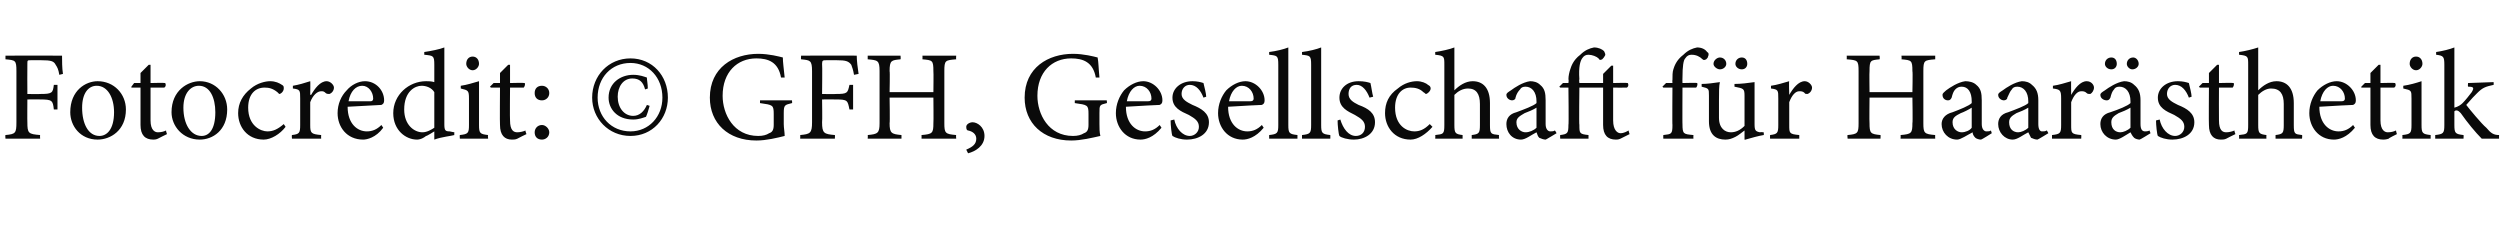 <?xml version="1.0" standalone="no"?><!DOCTYPE svg PUBLIC "-//W3C//DTD SVG 1.1//EN" "http://www.w3.org/Graphics/SVG/1.1/DTD/svg11.dtd"><svg xmlns="http://www.w3.org/2000/svg" version="1.1" width="274px" height="24.8px" viewBox="0 -5 274 24.8" style="top:-5px">  <desc>Fotocredit: © GFH, Gesellschaft f r Haar sthetik</desc>  <defs/>  <g id="Polygon100149">    <path d="M 6.5 3.2 C 6.4 2.6 6.3 2.4 6.1 2.1 C 5.9 1.7 5.6 1.6 4.5 1.6 C 4.5 1.6 3.4 1.6 3.4 1.6 C 3 1.6 3 1.6 3 2 C 2.98 2 3 5.3 3 5.3 C 3 5.3 4.42 5.33 4.4 5.3 C 5.7 5.3 5.8 5.2 5.9 4.3 C 5.94 4.31 6.3 4.3 6.3 4.3 L 6.3 7 C 6.3 7 5.94 7 5.9 7 C 5.8 6 5.7 5.9 4.4 5.9 C 4.42 5.88 3 5.9 3 5.9 C 3 5.9 2.98 8.41 3 8.4 C 3 9.6 3.1 9.7 4.4 9.8 C 4.37 9.79 4.4 10.2 4.4 10.2 L 0.6 10.2 C 0.6 10.2 0.56 9.79 0.6 9.8 C 1.7 9.7 1.8 9.6 1.8 8.4 C 1.8 8.4 1.8 2.8 1.8 2.8 C 1.8 1.6 1.7 1.6 0.6 1.5 C 0.6 1.47 0.6 1.1 0.6 1.1 C 0.6 1.1 6.76 1.08 6.8 1.1 C 6.8 1.6 6.8 2.5 6.9 3.1 C 6.9 3.1 6.5 3.2 6.5 3.2 Z M 13.8 7 C 13.8 9.3 12.1 10.3 10.7 10.3 C 8.8 10.3 7.7 8.8 7.7 7.3 C 7.7 4.9 9.4 3.9 10.7 3.9 C 12.5 3.9 13.8 5.3 13.8 7 Z M 9 6.8 C 9 8.6 9.7 9.9 10.9 9.9 C 11.7 9.9 12.5 9.2 12.5 7.3 C 12.5 5.7 11.8 4.4 10.6 4.4 C 9.7 4.4 9 5.2 9 6.8 Z M 17.3 10.2 C 17.1 10.3 16.9 10.3 16.8 10.3 C 15.9 10.3 15.4 9.8 15.4 8.7 C 15.39 8.68 15.4 4.6 15.4 4.6 L 14.4 4.6 L 14.4 4.5 L 14.7 4.1 L 15.4 4.1 L 15.4 3 L 16.3 2.1 L 16.5 2.1 L 16.5 4.1 C 16.5 4.1 18.07 4.06 18.1 4.1 C 18.2 4.2 18.2 4.5 18 4.6 C 17.99 4.6 16.5 4.6 16.5 4.6 C 16.5 4.6 16.49 8.2 16.5 8.2 C 16.5 9.3 17 9.5 17.3 9.5 C 17.7 9.5 18 9.4 18.2 9.3 C 18.17 9.31 18.3 9.7 18.3 9.7 C 18.3 9.7 17.35 10.16 17.3 10.2 Z M 24.9 7 C 24.9 9.3 23.3 10.3 21.9 10.3 C 20 10.3 18.8 8.8 18.8 7.3 C 18.8 4.9 20.6 3.9 21.9 3.9 C 23.6 3.9 24.9 5.3 24.9 7 Z M 20.1 6.8 C 20.1 8.6 20.9 9.9 22.1 9.9 C 22.9 9.9 23.6 9.2 23.6 7.3 C 23.6 5.7 23 4.4 21.8 4.4 C 20.9 4.4 20.1 5.2 20.1 6.8 Z M 31.3 8.9 C 30.7 9.7 29.7 10.3 28.9 10.3 C 27.1 10.3 26.1 8.9 26.1 7.4 C 26.1 6.3 26.6 5.4 27.5 4.7 C 28.2 4.1 29.1 3.9 29.6 3.9 C 30.2 3.9 30.6 4.1 30.9 4.3 C 31.1 4.4 31.1 4.5 31.1 4.7 C 31.1 5 30.8 5.3 30.6 5.3 C 30.6 5.3 30.5 5.2 30.4 5.1 C 29.9 4.7 29.5 4.6 29 4.6 C 28 4.6 27.2 5.3 27.2 6.8 C 27.2 8.8 28.6 9.4 29.3 9.4 C 29.9 9.4 30.4 9.2 31.1 8.6 C 31.1 8.6 31.3 8.9 31.3 8.9 Z M 34.1 5.4 C 34.5 4.7 35.1 3.9 35.8 3.9 C 36.2 3.9 36.6 4.3 36.6 4.6 C 36.6 4.9 36.4 5.2 36.1 5.3 C 36 5.3 35.8 5.3 35.7 5.2 C 35.5 5 35.4 5 35.2 5 C 34.8 5 34.3 5.4 34 6.2 C 34 6.2 34 8.7 34 8.7 C 34 9.6 34.1 9.7 35.2 9.8 C 35.18 9.81 35.2 10.2 35.2 10.2 L 32 10.2 C 32 10.2 31.96 9.81 32 9.8 C 32.8 9.7 32.9 9.6 32.9 8.7 C 32.9 8.7 32.9 5.8 32.9 5.8 C 32.9 4.9 32.9 4.8 32.1 4.7 C 32.1 4.7 32.1 4.4 32.1 4.4 C 32.7 4.3 33.4 4.1 34 3.9 C 34.03 3.85 34 5.4 34 5.4 C 34 5.4 34.06 5.37 34.1 5.4 Z M 42 9 C 41.2 10.1 40.2 10.3 39.8 10.3 C 38 10.3 37 8.9 37 7.4 C 37 6.4 37.4 5.5 38 4.9 C 38.5 4.3 39.3 3.9 40 3.9 C 41.2 3.9 42.1 4.9 42.1 6 C 42.1 6.3 42 6.4 41.8 6.5 C 41.6 6.5 39.8 6.6 38.1 6.7 C 38.1 8.6 39.2 9.4 40.2 9.4 C 40.8 9.4 41.3 9.2 41.8 8.7 C 41.8 8.7 42 9 42 9 Z M 38.2 6.1 C 39 6.1 39.8 6.1 40.6 6.1 C 40.8 6.1 40.9 6 40.9 5.8 C 40.9 5.1 40.4 4.4 39.7 4.4 C 39 4.4 38.4 5 38.2 6.1 Z M 49.8 9.8 C 49.5 9.9 48.4 10 47.6 10.3 C 47.6 10.34 47.6 9.4 47.6 9.4 C 47.6 9.4 46.75 9.94 46.7 9.9 C 46.2 10.3 45.8 10.3 45.7 10.3 C 44.5 10.3 43.1 9.3 43.1 7.4 C 43.1 5.4 44.8 3.9 46.7 3.9 C 46.9 3.9 47.3 3.9 47.6 4 C 47.6 4 47.6 2.1 47.6 2.1 C 47.6 1.1 47.5 1.1 46.5 1 C 46.5 1 46.5 0.7 46.5 0.7 C 47.2 0.6 48.2 0.4 48.7 0.2 C 48.7 0.2 48.7 8.6 48.7 8.6 C 48.7 9.3 48.8 9.4 49.3 9.4 C 49.32 9.42 49.8 9.5 49.8 9.5 C 49.8 9.5 49.77 9.81 49.8 9.8 Z M 47.6 5.1 C 47.3 4.6 46.7 4.4 46.2 4.4 C 45.5 4.4 44.3 5 44.3 7 C 44.3 8.7 45.4 9.5 46.3 9.5 C 46.8 9.5 47.3 9.2 47.6 9 C 47.6 9 47.6 5.1 47.6 5.1 Z M 51.1 2 C 51.1 1.5 51.4 1.2 51.8 1.2 C 52.2 1.2 52.5 1.5 52.5 2 C 52.5 2.3 52.2 2.7 51.8 2.7 C 51.4 2.7 51.1 2.3 51.1 2 Z M 50.4 10.2 C 50.4 10.2 50.37 9.81 50.4 9.8 C 51.3 9.7 51.4 9.6 51.4 8.7 C 51.4 8.7 51.4 5.8 51.4 5.8 C 51.4 4.9 51.3 4.9 50.5 4.7 C 50.5 4.7 50.5 4.4 50.5 4.4 C 51.2 4.3 51.8 4.1 52.5 3.9 C 52.5 3.9 52.5 8.7 52.5 8.7 C 52.5 9.6 52.6 9.7 53.5 9.8 C 53.45 9.81 53.5 10.2 53.5 10.2 L 50.4 10.2 Z M 56.7 10.2 C 56.5 10.3 56.3 10.3 56.1 10.3 C 55.3 10.3 54.8 9.8 54.8 8.7 C 54.77 8.68 54.8 4.6 54.8 4.6 L 53.8 4.6 L 53.7 4.5 L 54.1 4.1 L 54.8 4.1 L 54.8 3 L 55.7 2.1 L 55.9 2.1 L 55.9 4.1 C 55.9 4.1 57.45 4.06 57.5 4.1 C 57.6 4.2 57.5 4.5 57.4 4.6 C 57.37 4.6 55.9 4.6 55.9 4.6 C 55.9 4.6 55.87 8.2 55.9 8.2 C 55.9 9.3 56.3 9.5 56.7 9.5 C 57 9.5 57.4 9.4 57.6 9.3 C 57.55 9.31 57.7 9.7 57.7 9.7 C 57.7 9.7 56.73 10.16 56.7 10.2 Z M 60.2 5.2 C 60.2 5.7 59.8 6 59.4 6 C 58.9 6 58.6 5.7 58.6 5.2 C 58.6 4.7 58.9 4.4 59.4 4.4 C 59.8 4.4 60.2 4.7 60.2 5.2 Z M 58.6 9.5 C 58.6 9.1 58.9 8.7 59.4 8.7 C 59.8 8.7 60.2 9.1 60.2 9.5 C 60.2 10 59.8 10.3 59.4 10.3 C 58.9 10.3 58.6 10 58.6 9.5 Z M 73.2 5.7 C 73.2 8 71.5 9.9 69.1 9.9 C 66.7 9.9 64.9 8 64.9 5.7 C 64.9 3.3 66.7 1.4 69.1 1.4 C 71.5 1.4 73.2 3.3 73.2 5.7 Z M 65.5 5.7 C 65.5 7.8 67 9.4 69.1 9.4 C 71.1 9.4 72.6 7.8 72.6 5.7 C 72.6 3.5 71.1 1.9 69.1 1.9 C 67 1.9 65.5 3.5 65.5 5.7 Z M 71.2 6.6 C 71.1 7 70.9 7.6 70.8 7.8 C 70.5 7.9 70 8.1 69.4 8.1 C 67.6 8.1 66.7 6.9 66.7 5.7 C 66.7 4.1 68 3.2 69.4 3.2 C 70.1 3.2 70.6 3.4 70.9 3.5 C 70.9 3.8 71 4.2 71 4.7 C 71 4.7 70.7 4.8 70.7 4.8 C 70.5 4 70.1 3.6 69.3 3.6 C 68.3 3.6 67.7 4.5 67.7 5.6 C 67.7 6.8 68.4 7.7 69.4 7.7 C 70.1 7.7 70.6 7.2 70.9 6.5 C 70.9 6.5 71.2 6.6 71.2 6.6 Z M 86.8 6.3 C 86 6.5 85.9 6.5 85.9 7.4 C 85.9 7.4 85.9 8.6 85.9 8.6 C 85.9 9 86 9.5 86 9.9 C 85.2 10.1 84 10.4 82.9 10.4 C 79.8 10.4 77.8 8.5 77.8 5.7 C 77.8 2.4 80.4 0.9 83.1 0.9 C 84.3 0.9 85.4 1.2 85.8 1.3 C 85.8 1.8 85.9 2.5 86 3.5 C 86 3.5 85.6 3.5 85.6 3.5 C 85.3 1.8 84.2 1.4 82.9 1.4 C 80.8 1.4 79.2 2.9 79.2 5.5 C 79.2 7.5 80.4 9.9 83.1 9.9 C 83.6 9.9 84 9.8 84.3 9.6 C 84.6 9.5 84.8 9.3 84.8 8.7 C 84.8 8.7 84.8 7.5 84.8 7.5 C 84.8 6.5 84.7 6.5 83.3 6.3 C 83.29 6.34 83.3 6 83.3 6 L 86.8 6 C 86.8 6 86.84 6.34 86.8 6.3 Z M 93.6 3.2 C 93.5 2.6 93.4 2.4 93.3 2.1 C 93 1.7 92.7 1.6 91.7 1.6 C 91.7 1.6 90.6 1.6 90.6 1.6 C 90.2 1.6 90.1 1.6 90.1 2 C 90.14 2 90.1 5.3 90.1 5.3 C 90.1 5.3 91.59 5.33 91.6 5.3 C 92.9 5.3 92.9 5.2 93.1 4.3 C 93.1 4.31 93.5 4.3 93.5 4.3 L 93.5 7 C 93.5 7 93.1 7 93.1 7 C 92.9 6 92.9 5.9 91.6 5.9 C 91.59 5.88 90.1 5.9 90.1 5.9 C 90.1 5.9 90.14 8.41 90.1 8.4 C 90.1 9.6 90.3 9.7 91.5 9.8 C 91.53 9.79 91.5 10.2 91.5 10.2 L 87.7 10.2 C 87.7 10.2 87.72 9.79 87.7 9.8 C 88.8 9.7 89 9.6 89 8.4 C 89 8.4 89 2.8 89 2.8 C 89 1.6 88.8 1.6 87.8 1.5 C 87.77 1.47 87.8 1.1 87.8 1.1 C 87.8 1.1 93.92 1.08 93.9 1.1 C 93.9 1.6 94 2.5 94.1 3.1 C 94.1 3.1 93.6 3.2 93.6 3.2 Z M 104.8 1.5 C 103.6 1.6 103.5 1.6 103.5 2.8 C 103.5 2.8 103.5 8.5 103.5 8.5 C 103.5 9.6 103.6 9.7 104.8 9.8 C 104.76 9.79 104.8 10.2 104.8 10.2 L 101 10.2 C 101 10.2 101.01 9.79 101 9.8 C 102.2 9.7 102.3 9.6 102.3 8.5 C 102.33 8.46 102.3 5.7 102.3 5.7 L 97.5 5.7 C 97.5 5.7 97.55 8.46 97.5 8.5 C 97.5 9.6 97.7 9.7 98.8 9.8 C 98.81 9.79 98.8 10.2 98.8 10.2 L 95.1 10.2 C 95.1 10.2 95.13 9.79 95.1 9.8 C 96.2 9.7 96.4 9.6 96.4 8.5 C 96.4 8.5 96.4 2.8 96.4 2.8 C 96.4 1.6 96.2 1.6 95.1 1.5 C 95.1 1.47 95.1 1.1 95.1 1.1 L 98.7 1.1 C 98.7 1.1 98.73 1.47 98.7 1.5 C 97.7 1.6 97.5 1.6 97.5 2.8 C 97.55 2.8 97.5 5.1 97.5 5.1 L 102.3 5.1 C 102.3 5.1 102.33 2.8 102.3 2.8 C 102.3 1.6 102.2 1.6 101.1 1.5 C 101.12 1.47 101.1 1.1 101.1 1.1 L 104.8 1.1 C 104.8 1.1 104.77 1.47 104.8 1.5 Z M 107.9 9.9 C 107.9 11 106.9 11.6 106.1 11.8 C 106.1 11.8 105.9 11.4 105.9 11.4 C 106.6 11.1 107 10.8 107 10.2 C 107 9.7 106.6 9.4 106.1 9.3 C 106 9.3 105.9 9.2 105.9 8.9 C 105.9 8.6 106.3 8.4 106.6 8.4 C 107.1 8.4 107.9 8.9 107.9 9.9 Z M 121.3 6.3 C 120.5 6.5 120.5 6.5 120.5 7.4 C 120.5 7.4 120.5 8.6 120.5 8.6 C 120.5 9 120.5 9.5 120.6 9.9 C 119.7 10.1 118.5 10.4 117.4 10.4 C 114.3 10.4 112.3 8.5 112.3 5.7 C 112.3 2.4 114.9 0.9 117.6 0.9 C 118.8 0.9 119.9 1.2 120.3 1.3 C 120.4 1.8 120.4 2.5 120.5 3.5 C 120.5 3.5 120.1 3.5 120.1 3.5 C 119.8 1.8 118.7 1.4 117.4 1.4 C 115.3 1.4 113.7 2.9 113.7 5.5 C 113.7 7.5 114.9 9.9 117.6 9.9 C 118.1 9.9 118.5 9.8 118.8 9.6 C 119.1 9.5 119.3 9.3 119.3 8.7 C 119.3 8.7 119.3 7.5 119.3 7.5 C 119.3 6.5 119.2 6.5 117.8 6.3 C 117.79 6.34 117.8 6 117.8 6 L 121.3 6 C 121.3 6 121.35 6.34 121.3 6.3 Z M 127.3 9 C 126.4 10.1 125.5 10.3 125 10.3 C 123.3 10.3 122.3 8.9 122.3 7.4 C 122.3 6.4 122.7 5.5 123.2 4.9 C 123.8 4.3 124.6 3.9 125.3 3.9 C 126.4 3.9 127.4 4.9 127.4 6 C 127.4 6.3 127.3 6.4 127.1 6.5 C 126.8 6.5 125.1 6.6 123.4 6.7 C 123.4 8.6 124.5 9.4 125.5 9.4 C 126.1 9.4 126.6 9.2 127.1 8.7 C 127.1 8.7 127.3 9 127.3 9 Z M 123.5 6.1 C 124.3 6.1 125 6.1 125.8 6.1 C 126.1 6.1 126.2 6 126.2 5.8 C 126.2 5.1 125.7 4.4 124.9 4.4 C 124.3 4.4 123.7 5 123.5 6.1 Z M 131.9 5.7 C 131.6 4.9 131.1 4.3 130.4 4.3 C 129.9 4.3 129.5 4.7 129.5 5.3 C 129.5 5.9 130.1 6.2 130.7 6.5 C 131.7 6.9 132.5 7.4 132.5 8.4 C 132.5 9.7 131.3 10.3 130.1 10.3 C 129.4 10.3 128.8 10.1 128.5 9.9 C 128.4 9.7 128.3 8.7 128.3 8.2 C 128.3 8.2 128.7 8.1 128.7 8.1 C 128.9 9.1 129.6 9.9 130.4 9.9 C 130.9 9.9 131.4 9.5 131.4 8.9 C 131.4 8.3 131 8 130.3 7.6 C 129.4 7.2 128.5 6.8 128.5 5.7 C 128.5 4.7 129.4 3.9 130.7 3.9 C 131.2 3.9 131.6 4 131.9 4.1 C 132 4.5 132.2 5.3 132.2 5.6 C 132.2 5.6 131.9 5.7 131.9 5.7 Z M 138.5 9 C 137.6 10.1 136.7 10.3 136.2 10.3 C 134.5 10.3 133.5 8.9 133.5 7.4 C 133.5 6.4 133.9 5.5 134.4 4.9 C 135 4.3 135.8 3.9 136.5 3.9 C 137.6 3.9 138.6 4.9 138.6 6 C 138.6 6.3 138.5 6.4 138.3 6.5 C 138 6.5 136.3 6.6 134.6 6.7 C 134.6 8.6 135.7 9.4 136.7 9.4 C 137.3 9.4 137.8 9.2 138.3 8.7 C 138.3 8.7 138.5 9 138.5 9 Z M 134.7 6.1 C 135.5 6.1 136.2 6.1 137 6.1 C 137.3 6.1 137.4 6 137.4 5.8 C 137.4 5.1 136.9 4.4 136.1 4.4 C 135.5 4.4 134.9 5 134.7 6.1 Z M 139.1 10.2 C 139.1 10.2 139.09 9.81 139.1 9.8 C 140 9.7 140.1 9.6 140.1 8.7 C 140.1 8.7 140.1 2.1 140.1 2.1 C 140.1 1.1 140 1.1 139.1 1 C 139.1 1 139.1 0.7 139.1 0.7 C 139.9 0.6 140.7 0.4 141.2 0.2 C 141.2 0.2 141.2 8.7 141.2 8.7 C 141.2 9.6 141.3 9.7 142.2 9.8 C 142.21 9.81 142.2 10.2 142.2 10.2 L 139.1 10.2 Z M 142.7 10.2 C 142.7 10.2 142.7 9.81 142.7 9.8 C 143.6 9.7 143.7 9.6 143.7 8.7 C 143.7 8.7 143.7 2.1 143.7 2.1 C 143.7 1.1 143.6 1.1 142.7 1 C 142.7 1 142.7 0.7 142.7 0.7 C 143.5 0.6 144.3 0.4 144.8 0.2 C 144.8 0.2 144.8 8.7 144.8 8.7 C 144.8 9.6 144.9 9.7 145.8 9.8 C 145.82 9.81 145.8 10.2 145.8 10.2 L 142.7 10.2 Z M 150.1 5.7 C 149.8 4.9 149.3 4.3 148.7 4.3 C 148.1 4.3 147.8 4.7 147.8 5.3 C 147.8 5.9 148.3 6.2 148.9 6.5 C 150 6.9 150.7 7.4 150.7 8.4 C 150.7 9.7 149.5 10.3 148.4 10.3 C 147.7 10.3 147 10.1 146.8 9.9 C 146.7 9.7 146.6 8.7 146.6 8.2 C 146.6 8.2 146.9 8.1 146.9 8.1 C 147.2 9.1 147.8 9.9 148.6 9.9 C 149.2 9.9 149.6 9.5 149.6 8.9 C 149.6 8.3 149.2 8 148.5 7.6 C 147.7 7.2 146.8 6.8 146.8 5.7 C 146.8 4.7 147.6 3.9 148.9 3.9 C 149.5 3.9 149.9 4 150.2 4.1 C 150.3 4.5 150.4 5.3 150.5 5.6 C 150.5 5.6 150.1 5.7 150.1 5.7 Z M 157 8.9 C 156.3 9.7 155.4 10.3 154.6 10.3 C 152.8 10.3 151.8 8.9 151.8 7.4 C 151.8 6.3 152.2 5.4 153.2 4.7 C 153.9 4.1 154.7 3.9 155.3 3.9 C 155.8 3.9 156.3 4.1 156.5 4.3 C 156.7 4.4 156.8 4.5 156.8 4.7 C 156.8 5 156.4 5.3 156.3 5.3 C 156.2 5.3 156.2 5.2 156 5.1 C 155.6 4.7 155.1 4.6 154.6 4.6 C 153.7 4.6 152.9 5.3 152.9 6.8 C 152.9 8.8 154.2 9.4 155 9.4 C 155.6 9.4 156.1 9.2 156.7 8.6 C 156.7 8.6 157 8.9 157 8.9 Z M 161.3 10.2 C 161.3 10.2 161.31 9.81 161.3 9.8 C 162.1 9.7 162.2 9.6 162.2 8.7 C 162.2 8.7 162.2 6.4 162.2 6.4 C 162.2 5.3 161.8 4.7 160.9 4.7 C 160.3 4.7 159.8 5 159.4 5.4 C 159.4 5.4 159.4 8.7 159.4 8.7 C 159.4 9.6 159.5 9.7 160.3 9.8 C 160.3 9.81 160.3 10.2 160.3 10.2 L 157.3 10.2 C 157.3 10.2 157.33 9.81 157.3 9.8 C 158.2 9.7 158.3 9.7 158.3 8.7 C 158.3 8.7 158.3 2.1 158.3 2.1 C 158.3 1.2 158.3 1.1 157.3 1 C 157.3 1 157.3 0.7 157.3 0.7 C 158 0.6 158.9 0.4 159.4 0.2 C 159.4 0.2 159.4 4.9 159.4 4.9 C 159.9 4.4 160.6 3.9 161.4 3.9 C 162.5 3.9 163.3 4.6 163.3 6.3 C 163.3 6.3 163.3 8.7 163.3 8.7 C 163.3 9.7 163.4 9.7 164.3 9.8 C 164.26 9.81 164.3 10.2 164.3 10.2 L 161.3 10.2 Z M 169.4 10.3 C 169.2 10.3 168.9 10.2 168.7 10.1 C 168.5 9.9 168.5 9.7 168.4 9.5 C 167.8 9.8 167.2 10.3 166.7 10.3 C 165.7 10.3 165.1 9.5 165.1 8.6 C 165.1 8 165.4 7.5 166.2 7.3 C 167 7 168.1 6.6 168.4 6.3 C 168.4 6.3 168.4 6.1 168.4 6.1 C 168.4 5.1 167.9 4.5 167.2 4.5 C 166.9 4.5 166.7 4.6 166.6 4.8 C 166.4 5 166.2 5.3 166.1 5.7 C 166.1 5.9 165.9 6 165.7 6 C 165.5 6 165.1 5.8 165.1 5.4 C 165.1 5.2 165.3 5.1 165.6 4.9 C 166 4.6 166.9 4 167.7 3.9 C 168.1 3.9 168.5 4 168.8 4.3 C 169.3 4.7 169.4 5.2 169.4 6 C 169.4 6 169.4 8.6 169.4 8.6 C 169.4 9.2 169.7 9.4 169.9 9.4 C 170.1 9.4 170.3 9.4 170.4 9.3 C 170.43 9.27 170.6 9.6 170.6 9.6 C 170.6 9.6 169.38 10.34 169.4 10.3 Z M 168.4 6.8 C 168.1 7 167.4 7.3 167.1 7.4 C 166.6 7.7 166.2 7.9 166.2 8.4 C 166.2 9.2 166.8 9.5 167.2 9.5 C 167.6 9.5 168.1 9.3 168.4 9 C 168.4 9 168.4 6.8 168.4 6.8 Z M 177.6 10.2 C 177.4 10.3 177.2 10.3 177.1 10.3 C 176.2 10.3 175.7 9.8 175.7 8.7 C 175.7 8.68 175.7 4.6 175.7 4.6 L 173.1 4.6 C 173.1 4.6 173.05 8.71 173.1 8.7 C 173.1 9.6 173.1 9.7 174.1 9.8 C 174.09 9.81 174.1 10.2 174.1 10.2 L 171 10.2 C 171 10.2 170.97 9.81 171 9.8 C 171.8 9.7 171.9 9.6 171.9 8.7 C 171.95 8.72 171.9 4.6 171.9 4.6 L 171 4.6 L 170.9 4.5 L 171.3 4.1 L 171.9 4.1 C 171.9 4.1 171.95 3.71 171.9 3.7 C 171.9 3.3 172 2.9 172.1 2.6 C 172.2 2.3 172.4 1.6 173.2 1 C 173.7 0.5 174.2 0.3 174.7 0.2 C 175.2 0.2 175.6 0.4 175.8 0.6 C 175.9 0.8 176 1 175.9 1.1 C 175.8 1.3 175.7 1.4 175.6 1.5 C 175.4 1.6 175.3 1.6 175.2 1.4 C 175 1.2 174.5 1 174.1 1 C 173.8 1 173.6 1.1 173.4 1.4 C 173.2 1.7 173 2.3 173.1 3.7 C 173.05 3.7 173.1 4.1 173.1 4.1 L 175.7 4.1 L 175.7 3.1 L 176.6 2.2 L 176.8 2.2 L 176.8 4.1 C 176.8 4.1 178.38 4.06 178.4 4.1 C 178.5 4.2 178.5 4.5 178.3 4.6 C 178.29 4.62 176.8 4.6 176.8 4.6 C 176.8 4.6 176.79 8.2 176.8 8.2 C 176.8 9.3 177.3 9.6 177.6 9.6 C 178 9.6 178.3 9.4 178.5 9.3 C 178.48 9.32 178.6 9.7 178.6 9.7 C 178.6 9.7 177.64 10.18 177.6 10.2 Z M 183.3 4.1 C 183.3 4.1 183.27 3.75 183.3 3.8 C 183.3 3.3 183.3 2.9 183.4 2.6 C 183.5 2.3 183.7 1.6 184.5 1 C 185 0.5 185.5 0.3 186 0.2 C 186.5 0.2 186.9 0.4 187.1 0.7 C 187.3 0.8 187.3 1 187.2 1.2 C 187.2 1.3 187.1 1.4 187 1.5 C 186.8 1.6 186.7 1.6 186.6 1.5 C 186.3 1.2 185.9 1 185.4 1 C 185.1 1 184.9 1.1 184.7 1.4 C 184.5 1.6 184.4 2.3 184.4 3.5 C 184.38 3.5 184.4 4.1 184.4 4.1 C 184.4 4.1 186.03 4.06 186 4.1 C 186.1 4.2 186 4.5 185.9 4.6 C 185.89 4.6 184.4 4.6 184.4 4.6 C 184.4 4.6 184.38 8.64 184.4 8.6 C 184.4 9.7 184.5 9.7 185.6 9.8 C 185.58 9.83 185.6 10.2 185.6 10.2 L 182.3 10.2 C 182.3 10.2 182.28 9.81 182.3 9.8 C 183.2 9.7 183.3 9.7 183.3 8.7 C 183.27 8.74 183.3 4.6 183.3 4.6 L 182.3 4.6 L 182.2 4.5 L 182.6 4.1 L 183.3 4.1 Z M 193.3 9.8 C 192.7 9.9 192 10.1 191.3 10.3 C 191.28 10.34 191.2 10.3 191.2 10.3 C 191.2 10.3 191.2 9.27 191.2 9.3 C 190.9 9.5 190.6 9.8 190.2 10 C 189.8 10.2 189.5 10.3 189.1 10.3 C 188.1 10.3 187.3 9.8 187.3 8.3 C 187.3 8.3 187.3 5.5 187.3 5.5 C 187.3 4.7 187.3 4.7 186.5 4.5 C 186.5 4.5 186.5 4.2 186.5 4.2 C 187.1 4.2 187.8 4.1 188.5 4 C 188.4 4.4 188.4 5.1 188.4 6 C 188.4 6 188.4 7.9 188.4 7.9 C 188.4 9.1 189.1 9.5 189.7 9.5 C 190.2 9.5 190.7 9.3 191.2 8.8 C 191.2 8.8 191.2 5.5 191.2 5.5 C 191.2 4.7 191.1 4.7 190.1 4.5 C 190.1 4.5 190.1 4.2 190.1 4.2 C 190.8 4.2 191.6 4.1 192.3 4 C 192.3 4 192.3 8.6 192.3 8.6 C 192.3 9.3 192.4 9.4 192.9 9.5 C 192.94 9.46 193.3 9.5 193.3 9.5 C 193.3 9.5 193.34 9.84 193.3 9.8 Z M 187.8 2 C 187.8 1.6 188.2 1.3 188.5 1.3 C 188.9 1.3 189.2 1.6 189.2 2 C 189.2 2.3 188.9 2.6 188.5 2.6 C 188.2 2.6 187.8 2.3 187.8 2 Z M 190.2 2 C 190.2 1.6 190.5 1.3 190.9 1.3 C 191.3 1.3 191.5 1.6 191.5 2 C 191.5 2.3 191.3 2.6 190.9 2.6 C 190.5 2.6 190.2 2.3 190.2 2 Z M 196.1 5.4 C 196.5 4.7 197.1 3.9 197.8 3.9 C 198.2 3.9 198.6 4.3 198.6 4.6 C 198.6 4.9 198.4 5.2 198.1 5.3 C 198 5.3 197.8 5.3 197.8 5.2 C 197.6 5 197.4 5 197.2 5 C 196.8 5 196.4 5.4 196.1 6.2 C 196.1 6.2 196.1 8.7 196.1 8.7 C 196.1 9.6 196.1 9.7 197.2 9.8 C 197.2 9.81 197.2 10.2 197.2 10.2 L 194 10.2 C 194 10.2 193.98 9.81 194 9.8 C 194.8 9.7 194.9 9.6 194.9 8.7 C 194.9 8.7 194.9 5.8 194.9 5.8 C 194.9 4.9 194.9 4.8 194.1 4.7 C 194.1 4.7 194.1 4.4 194.1 4.4 C 194.8 4.3 195.4 4.1 196.1 3.9 C 196.05 3.85 196.1 5.4 196.1 5.4 C 196.1 5.4 196.08 5.37 196.1 5.4 Z M 212.1 1.5 C 210.9 1.6 210.8 1.6 210.8 2.8 C 210.8 2.8 210.8 8.5 210.8 8.5 C 210.8 9.6 210.9 9.7 212.1 9.8 C 212.08 9.79 212.1 10.2 212.1 10.2 L 208.3 10.2 C 208.3 10.2 208.33 9.79 208.3 9.8 C 209.5 9.7 209.6 9.6 209.6 8.5 C 209.65 8.46 209.6 5.7 209.6 5.7 L 204.9 5.7 C 204.9 5.7 204.87 8.46 204.9 8.5 C 204.9 9.6 205 9.7 206.1 9.8 C 206.13 9.79 206.1 10.2 206.1 10.2 L 202.5 10.2 C 202.5 10.2 202.45 9.79 202.5 9.8 C 203.6 9.7 203.7 9.6 203.7 8.5 C 203.7 8.5 203.7 2.8 203.7 2.8 C 203.7 1.6 203.6 1.6 202.4 1.5 C 202.42 1.47 202.4 1.1 202.4 1.1 L 206 1.1 C 206 1.1 206.05 1.47 206 1.5 C 205 1.6 204.9 1.6 204.9 2.8 C 204.87 2.8 204.9 5.1 204.9 5.1 L 209.6 5.1 C 209.6 5.1 209.65 2.8 209.6 2.8 C 209.6 1.6 209.5 1.6 208.4 1.5 C 208.44 1.47 208.4 1.1 208.4 1.1 L 212.1 1.1 C 212.1 1.1 212.1 1.47 212.1 1.5 Z M 217.1 10.3 C 216.9 10.3 216.6 10.2 216.5 10.1 C 216.3 9.9 216.2 9.7 216.2 9.5 C 215.6 9.8 214.9 10.3 214.5 10.3 C 213.5 10.3 212.8 9.5 212.8 8.6 C 212.8 8 213.2 7.5 214 7.3 C 214.8 7 215.8 6.6 216.1 6.3 C 216.1 6.3 216.1 6.1 216.1 6.1 C 216.1 5.1 215.7 4.5 215 4.5 C 214.7 4.5 214.5 4.6 214.3 4.8 C 214.1 5 214 5.3 213.9 5.7 C 213.8 5.9 213.7 6 213.5 6 C 213.2 6 212.9 5.8 212.9 5.4 C 212.9 5.2 213.1 5.1 213.3 4.9 C 213.7 4.6 214.6 4 215.4 3.9 C 215.8 3.9 216.3 4 216.6 4.3 C 217.1 4.7 217.2 5.2 217.2 6 C 217.2 6 217.2 8.6 217.2 8.6 C 217.2 9.2 217.5 9.4 217.7 9.4 C 217.9 9.4 218.1 9.4 218.2 9.3 C 218.2 9.27 218.3 9.6 218.3 9.6 C 218.3 9.6 217.15 10.34 217.1 10.3 Z M 216.1 6.8 C 215.8 7 215.2 7.3 214.9 7.4 C 214.3 7.7 214 7.9 214 8.4 C 214 9.2 214.6 9.5 215 9.5 C 215.4 9.5 215.9 9.3 216.1 9 C 216.1 9 216.1 6.8 216.1 6.8 Z M 223.3 10.3 C 223.1 10.3 222.8 10.2 222.6 10.1 C 222.5 9.9 222.4 9.7 222.3 9.5 C 221.7 9.8 221.1 10.3 220.6 10.3 C 219.7 10.3 219 9.5 219 8.6 C 219 8 219.3 7.5 220.1 7.3 C 220.9 7 222 6.6 222.3 6.3 C 222.3 6.3 222.3 6.1 222.3 6.1 C 222.3 5.1 221.8 4.5 221.1 4.5 C 220.8 4.5 220.6 4.6 220.5 4.8 C 220.3 5 220.2 5.3 220 5.7 C 220 5.9 219.8 6 219.6 6 C 219.4 6 219 5.8 219 5.4 C 219 5.2 219.2 5.1 219.5 4.9 C 219.9 4.6 220.8 4 221.6 3.9 C 222 3.9 222.4 4 222.7 4.3 C 223.2 4.7 223.4 5.2 223.4 6 C 223.4 6 223.4 8.6 223.4 8.6 C 223.4 9.2 223.6 9.4 223.8 9.4 C 224 9.4 224.2 9.4 224.3 9.3 C 224.35 9.27 224.5 9.6 224.5 9.6 C 224.5 9.6 223.3 10.34 223.3 10.3 Z M 222.3 6.8 C 222 7 221.3 7.3 221 7.4 C 220.5 7.7 220.2 7.9 220.2 8.4 C 220.2 9.2 220.7 9.5 221.2 9.5 C 221.5 9.5 222 9.3 222.3 9 C 222.3 9 222.3 6.8 222.3 6.8 Z M 227 5.4 C 227.4 4.7 228 3.9 228.7 3.9 C 229.2 3.9 229.5 4.3 229.5 4.6 C 229.5 4.9 229.3 5.2 229.1 5.3 C 228.9 5.3 228.8 5.3 228.7 5.2 C 228.5 5 228.3 5 228.1 5 C 227.7 5 227.3 5.4 227 6.2 C 227 6.2 227 8.7 227 8.7 C 227 9.6 227 9.7 228.1 9.8 C 228.13 9.81 228.1 10.2 228.1 10.2 L 224.9 10.2 C 224.9 10.2 224.91 9.81 224.9 9.8 C 225.8 9.7 225.9 9.6 225.9 8.7 C 225.9 8.7 225.9 5.8 225.9 5.8 C 225.9 4.9 225.8 4.8 225 4.7 C 225 4.7 225 4.4 225 4.4 C 225.7 4.3 226.3 4.1 227 3.9 C 226.98 3.85 227 5.4 227 5.4 C 227 5.4 227.01 5.37 227 5.4 Z M 234.5 10.3 C 234.3 10.3 234 10.2 233.9 10.1 C 233.7 9.9 233.6 9.7 233.5 9.5 C 233 9.8 232.3 10.3 231.9 10.3 C 230.9 10.3 230.2 9.5 230.2 8.6 C 230.2 8 230.5 7.5 231.3 7.3 C 232.2 7 233.2 6.6 233.5 6.3 C 233.5 6.3 233.5 6.1 233.5 6.1 C 233.5 5.1 233 4.5 232.3 4.5 C 232 4.5 231.8 4.6 231.7 4.8 C 231.5 5 231.4 5.3 231.3 5.7 C 231.2 5.9 231.1 6 230.9 6 C 230.6 6 230.2 5.8 230.2 5.4 C 230.2 5.2 230.4 5.1 230.7 4.9 C 231.1 4.6 232 4 232.8 3.9 C 233.2 3.9 233.6 4 233.9 4.3 C 234.4 4.7 234.6 5.2 234.6 6 C 234.6 6 234.6 8.6 234.6 8.6 C 234.6 9.2 234.8 9.4 235.1 9.4 C 235.2 9.4 235.4 9.4 235.6 9.3 C 235.56 9.27 235.7 9.6 235.7 9.6 C 235.7 9.6 234.51 10.34 234.5 10.3 Z M 233.5 6.8 C 233.2 7 232.5 7.3 232.2 7.4 C 231.7 7.7 231.4 7.9 231.4 8.4 C 231.4 9.2 231.9 9.5 232.4 9.5 C 232.7 9.5 233.2 9.3 233.5 9 C 233.5 9 233.5 6.8 233.5 6.8 Z M 230.7 2 C 230.7 1.6 231 1.3 231.4 1.3 C 231.8 1.3 232 1.6 232 2 C 232 2.3 231.8 2.6 231.4 2.6 C 231 2.6 230.7 2.3 230.7 2 Z M 233.1 2 C 233.1 1.6 233.4 1.3 233.8 1.3 C 234.1 1.3 234.4 1.6 234.4 2 C 234.4 2.3 234.1 2.6 233.7 2.6 C 233.4 2.6 233.1 2.3 233.1 2 Z M 239.9 5.7 C 239.6 4.9 239.1 4.3 238.4 4.3 C 237.9 4.3 237.5 4.7 237.5 5.3 C 237.5 5.9 238.1 6.2 238.7 6.5 C 239.7 6.9 240.5 7.4 240.5 8.4 C 240.5 9.7 239.3 10.3 238.1 10.3 C 237.4 10.3 236.8 10.1 236.5 9.9 C 236.4 9.7 236.3 8.7 236.3 8.2 C 236.3 8.2 236.7 8.1 236.7 8.1 C 236.9 9.1 237.6 9.9 238.4 9.9 C 238.9 9.9 239.4 9.5 239.4 8.9 C 239.4 8.3 239 8 238.3 7.6 C 237.4 7.2 236.5 6.8 236.5 5.7 C 236.5 4.7 237.4 3.9 238.7 3.9 C 239.2 3.9 239.6 4 239.9 4.1 C 240 4.5 240.2 5.3 240.2 5.6 C 240.2 5.6 239.9 5.7 239.9 5.7 Z M 244 10.2 C 243.8 10.3 243.6 10.3 243.4 10.3 C 242.6 10.3 242.1 9.8 242.1 8.7 C 242.07 8.68 242.1 4.6 242.1 4.6 L 241.1 4.6 L 241 4.5 L 241.4 4.1 L 242.1 4.1 L 242.1 3 L 243 2.1 L 243.2 2.1 L 243.2 4.1 C 243.2 4.1 244.76 4.06 244.8 4.1 C 244.9 4.2 244.8 4.5 244.7 4.6 C 244.67 4.6 243.2 4.6 243.2 4.6 C 243.2 4.6 243.18 8.2 243.2 8.2 C 243.2 9.3 243.6 9.5 244 9.5 C 244.3 9.5 244.7 9.4 244.9 9.3 C 244.86 9.31 245 9.7 245 9.7 C 245 9.7 244.03 10.16 244 10.2 Z M 249.4 10.2 C 249.4 10.2 249.39 9.81 249.4 9.8 C 250.2 9.7 250.3 9.6 250.3 8.7 C 250.3 8.7 250.3 6.4 250.3 6.4 C 250.3 5.3 249.9 4.7 248.9 4.7 C 248.4 4.7 247.9 5 247.5 5.4 C 247.5 5.4 247.5 8.7 247.5 8.7 C 247.5 9.6 247.6 9.7 248.4 9.8 C 248.38 9.81 248.4 10.2 248.4 10.2 L 245.4 10.2 C 245.4 10.2 245.42 9.81 245.4 9.8 C 246.3 9.7 246.4 9.7 246.4 8.7 C 246.4 8.7 246.4 2.1 246.4 2.1 C 246.4 1.2 246.4 1.1 245.4 1 C 245.4 1 245.4 0.7 245.4 0.7 C 246.1 0.6 246.9 0.4 247.5 0.2 C 247.5 0.2 247.5 4.9 247.5 4.9 C 248 4.4 248.7 3.9 249.5 3.9 C 250.6 3.9 251.4 4.6 251.4 6.3 C 251.4 6.3 251.4 8.7 251.4 8.7 C 251.4 9.7 251.5 9.7 252.3 9.8 C 252.35 9.81 252.3 10.2 252.3 10.2 L 249.4 10.2 Z M 258.1 9 C 257.2 10.1 256.3 10.3 255.8 10.3 C 254.1 10.3 253.1 8.9 253.1 7.4 C 253.1 6.4 253.5 5.5 254 4.9 C 254.6 4.3 255.4 3.9 256.1 3.9 C 257.2 3.9 258.2 4.9 258.2 6 C 258.2 6.3 258.1 6.4 257.9 6.5 C 257.6 6.5 255.9 6.6 254.2 6.7 C 254.2 8.6 255.3 9.4 256.3 9.4 C 256.9 9.4 257.4 9.2 257.9 8.7 C 257.9 8.7 258.1 9 258.1 9 Z M 254.3 6.1 C 255.1 6.1 255.8 6.1 256.6 6.1 C 256.9 6.1 257 6 257 5.8 C 257 5.1 256.5 4.4 255.7 4.4 C 255.1 4.4 254.5 5 254.3 6.1 Z M 261.8 10.2 C 261.5 10.3 261.3 10.3 261.2 10.3 C 260.3 10.3 259.8 9.8 259.8 8.7 C 259.79 8.68 259.8 4.6 259.8 4.6 L 258.8 4.6 L 258.8 4.5 L 259.2 4.1 L 259.8 4.1 L 259.8 3 L 260.7 2.1 L 260.9 2.1 L 260.9 4.1 C 260.9 4.1 262.48 4.06 262.5 4.1 C 262.6 4.2 262.6 4.5 262.4 4.6 C 262.4 4.6 260.9 4.6 260.9 4.6 C 260.9 4.6 260.9 8.2 260.9 8.2 C 260.9 9.3 261.4 9.5 261.7 9.5 C 262.1 9.5 262.4 9.4 262.6 9.3 C 262.58 9.31 262.7 9.7 262.7 9.7 C 262.7 9.7 261.75 10.16 261.8 10.2 Z M 264.1 2 C 264.1 1.5 264.4 1.2 264.8 1.2 C 265.2 1.2 265.5 1.5 265.5 2 C 265.5 2.3 265.2 2.7 264.8 2.7 C 264.4 2.7 264.1 2.3 264.1 2 Z M 263.3 10.2 C 263.3 10.2 263.32 9.81 263.3 9.8 C 264.2 9.7 264.3 9.6 264.3 8.7 C 264.3 8.7 264.3 5.8 264.3 5.8 C 264.3 4.9 264.3 4.9 263.4 4.7 C 263.4 4.7 263.4 4.4 263.4 4.4 C 264.1 4.3 264.8 4.1 265.4 3.9 C 265.4 3.9 265.4 8.7 265.4 8.7 C 265.4 9.6 265.5 9.7 266.4 9.8 C 266.4 9.81 266.4 10.2 266.4 10.2 L 263.3 10.2 Z M 272 10.2 C 271.3 9.5 270.4 8.4 269.7 7.4 C 269.5 7.2 269.4 7.1 269.2 7.1 C 269.2 7.1 269.1 7.1 269 7.2 C 269 7.2 269 8.7 269 8.7 C 269 9.6 269.1 9.7 270 9.8 C 270.03 9.81 270 10.2 270 10.2 L 266.9 10.2 C 266.9 10.2 266.89 9.81 266.9 9.8 C 267.8 9.7 267.9 9.6 267.9 8.7 C 267.9 8.7 267.9 2.1 267.9 2.1 C 267.9 1.2 267.8 1.1 267 1 C 267 1 267 0.7 267 0.7 C 267.7 0.6 268.5 0.4 269 0.2 C 269 0.2 269 6.8 269 6.8 C 269.4 6.7 269.7 6.5 269.9 6.3 C 270.2 6 270.6 5.5 270.9 5.1 C 271.2 4.6 271.1 4.5 270.5 4.5 C 270.46 4.46 270.5 4.1 270.5 4.1 L 273.3 4 C 273.3 4 273.32 4.33 273.3 4.3 C 272.4 4.5 272.1 4.6 271.5 5.2 C 271.2 5.5 270.9 5.8 270.3 6.5 C 270.6 6.9 272 8.6 272.5 9 C 273 9.6 273.3 9.8 273.9 9.8 C 273.88 9.81 273.9 10.2 273.9 10.2 C 273.9 10.2 271.96 10.2 272 10.2 Z " stroke="none" fill="#0a0a0a"/>  </g></svg>